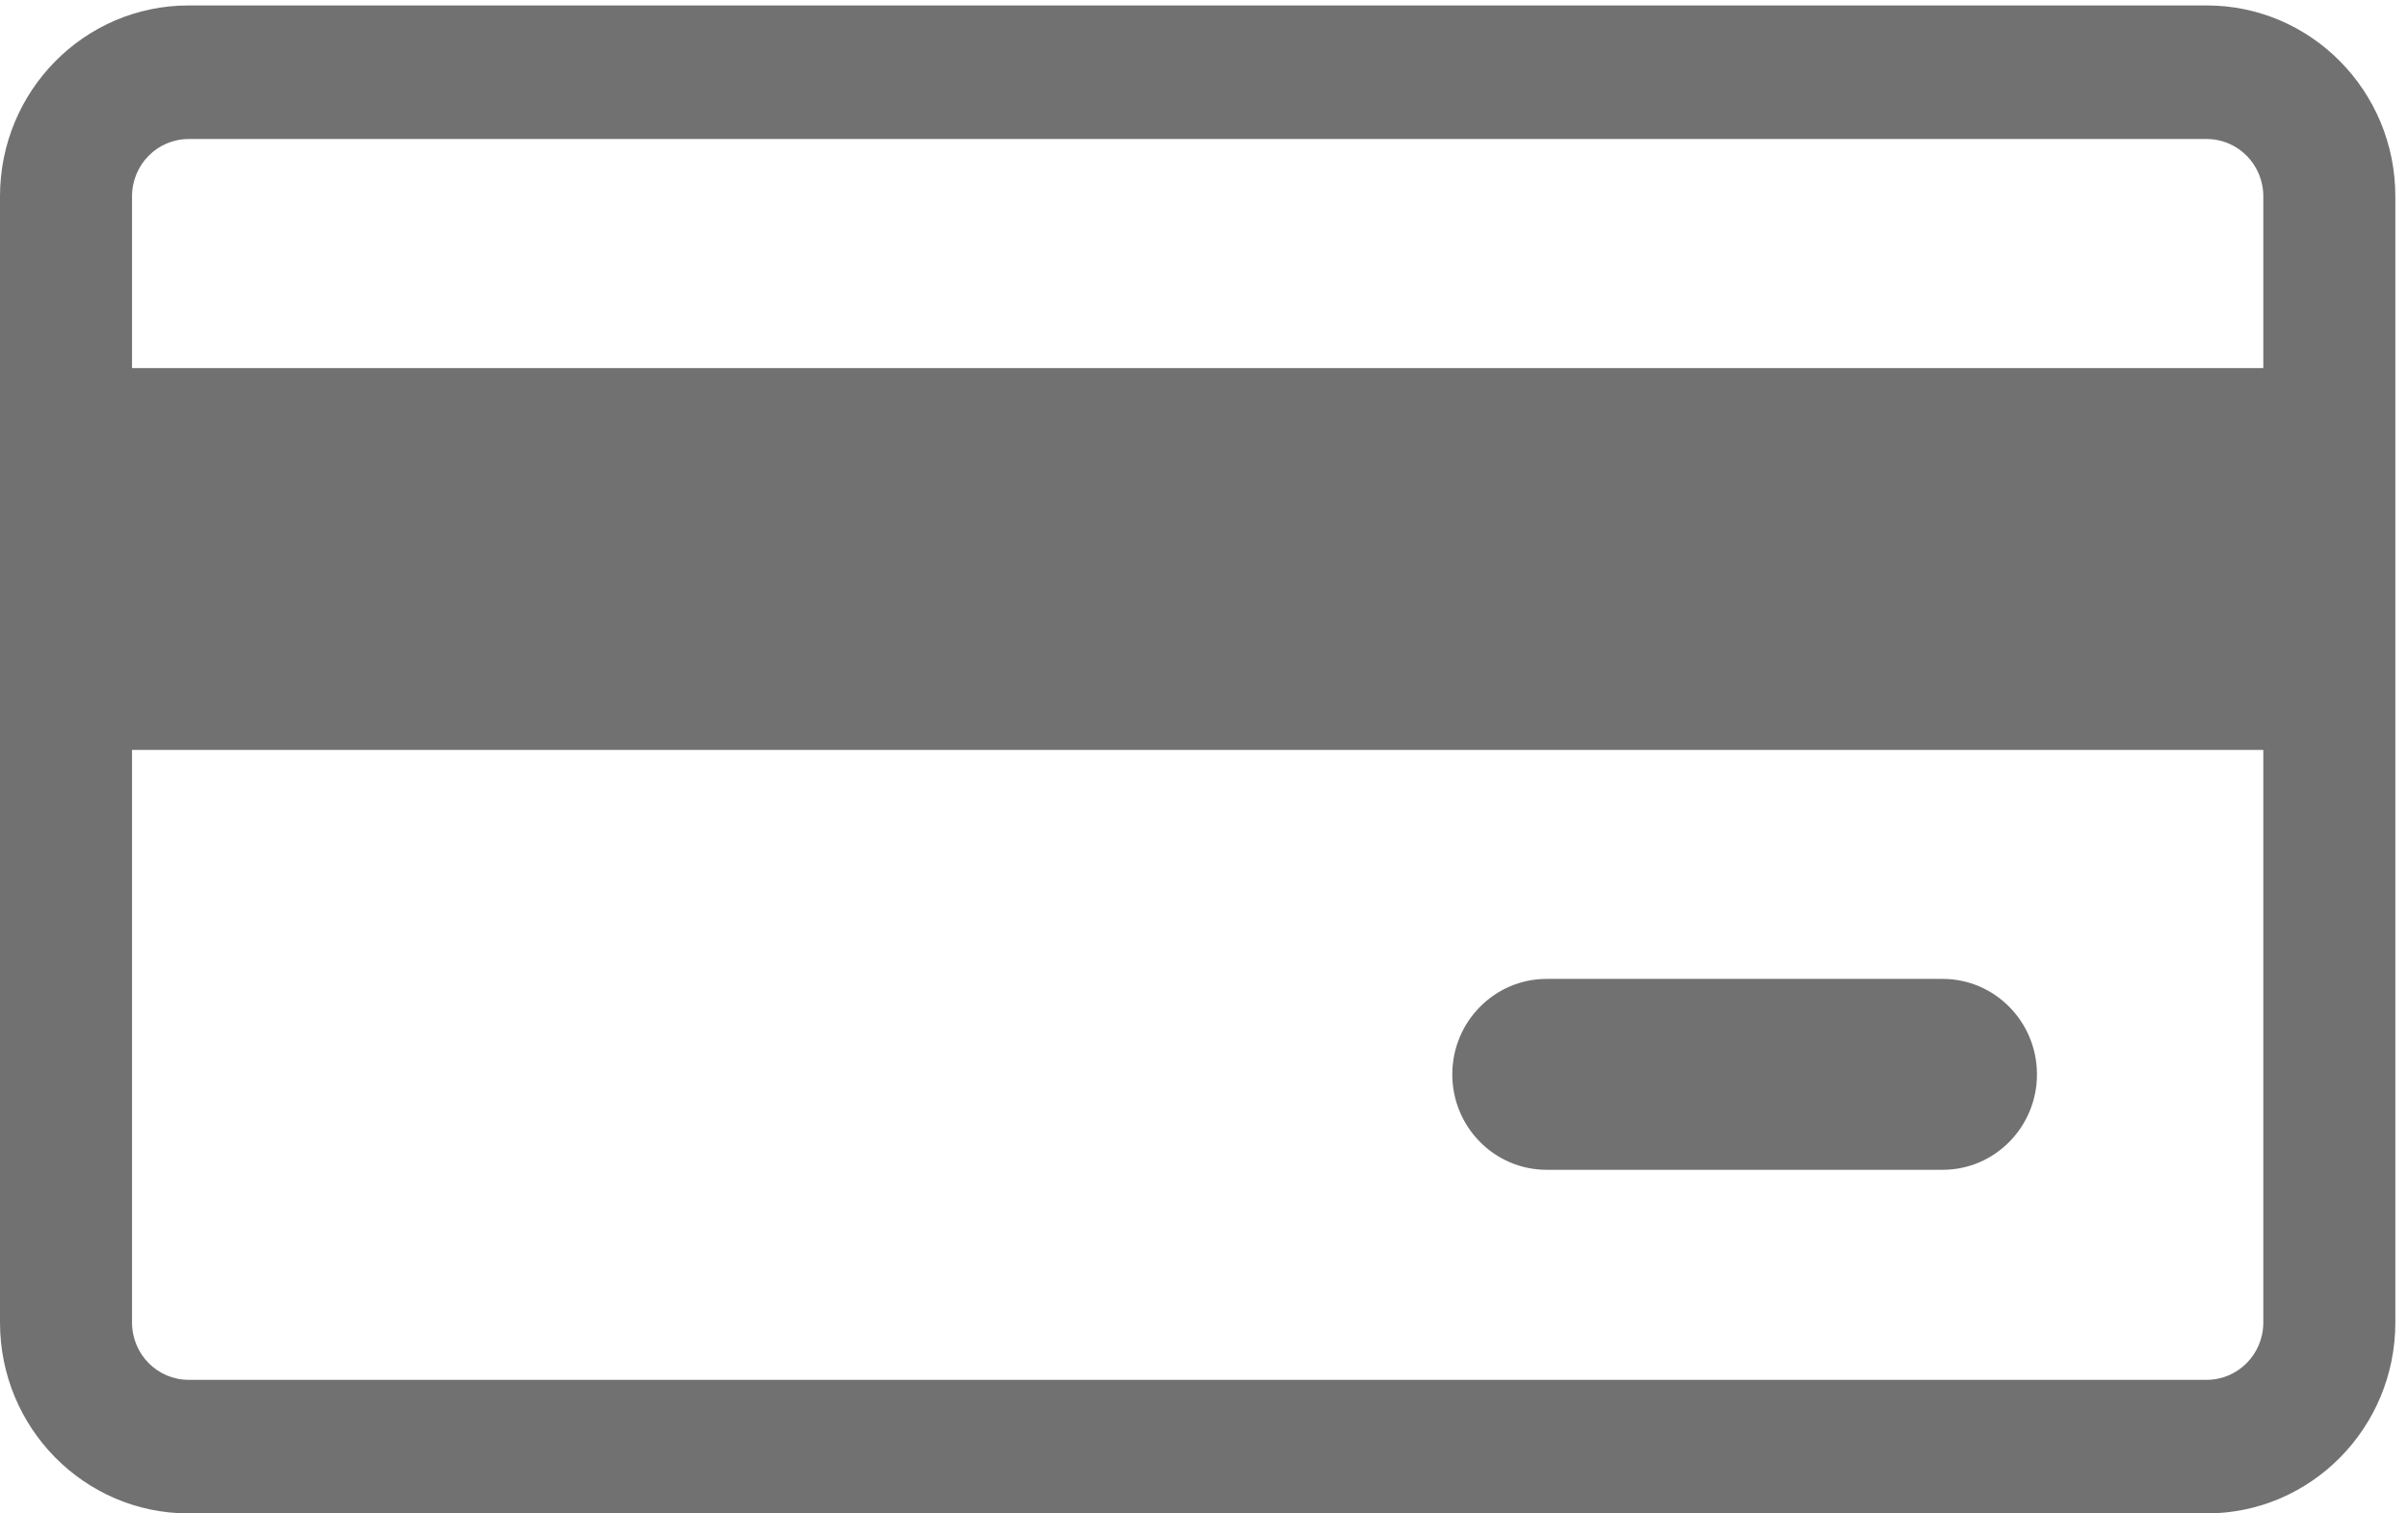 <svg width="35" height="22" viewBox="0 0 35 22" fill="none" xmlns="http://www.w3.org/2000/svg">
<path d="M22.48 14.23C21.723 14.23 21.109 14.852 21.109 15.618C21.109 16.384 21.723 17.005 22.48 17.005H28.236C28.993 17.005 29.607 16.384 29.607 15.618C29.607 14.852 28.993 14.23 28.236 14.23H22.48Z" fill="#717171"/>
<path fill-rule="evenodd" clip-rule="evenodd" d="M2.741 0.079C1.227 0.079 0 1.321 0 2.854V19.225C0 20.758 1.227 22 2.741 22H32.074C33.588 22 34.816 20.758 34.816 19.225V2.854C34.816 1.321 33.588 0.079 32.074 0.079H2.741ZM32.074 2.021H2.741C2.287 2.021 1.919 2.394 1.919 2.854V5.351H32.897V2.854C32.897 2.394 32.529 2.021 32.074 2.021ZM1.919 19.225V10.901H32.897V19.225C32.897 19.685 32.529 20.058 32.074 20.058H2.741C2.287 20.058 1.919 19.685 1.919 19.225Z" fill="#717171"/>
</svg>
